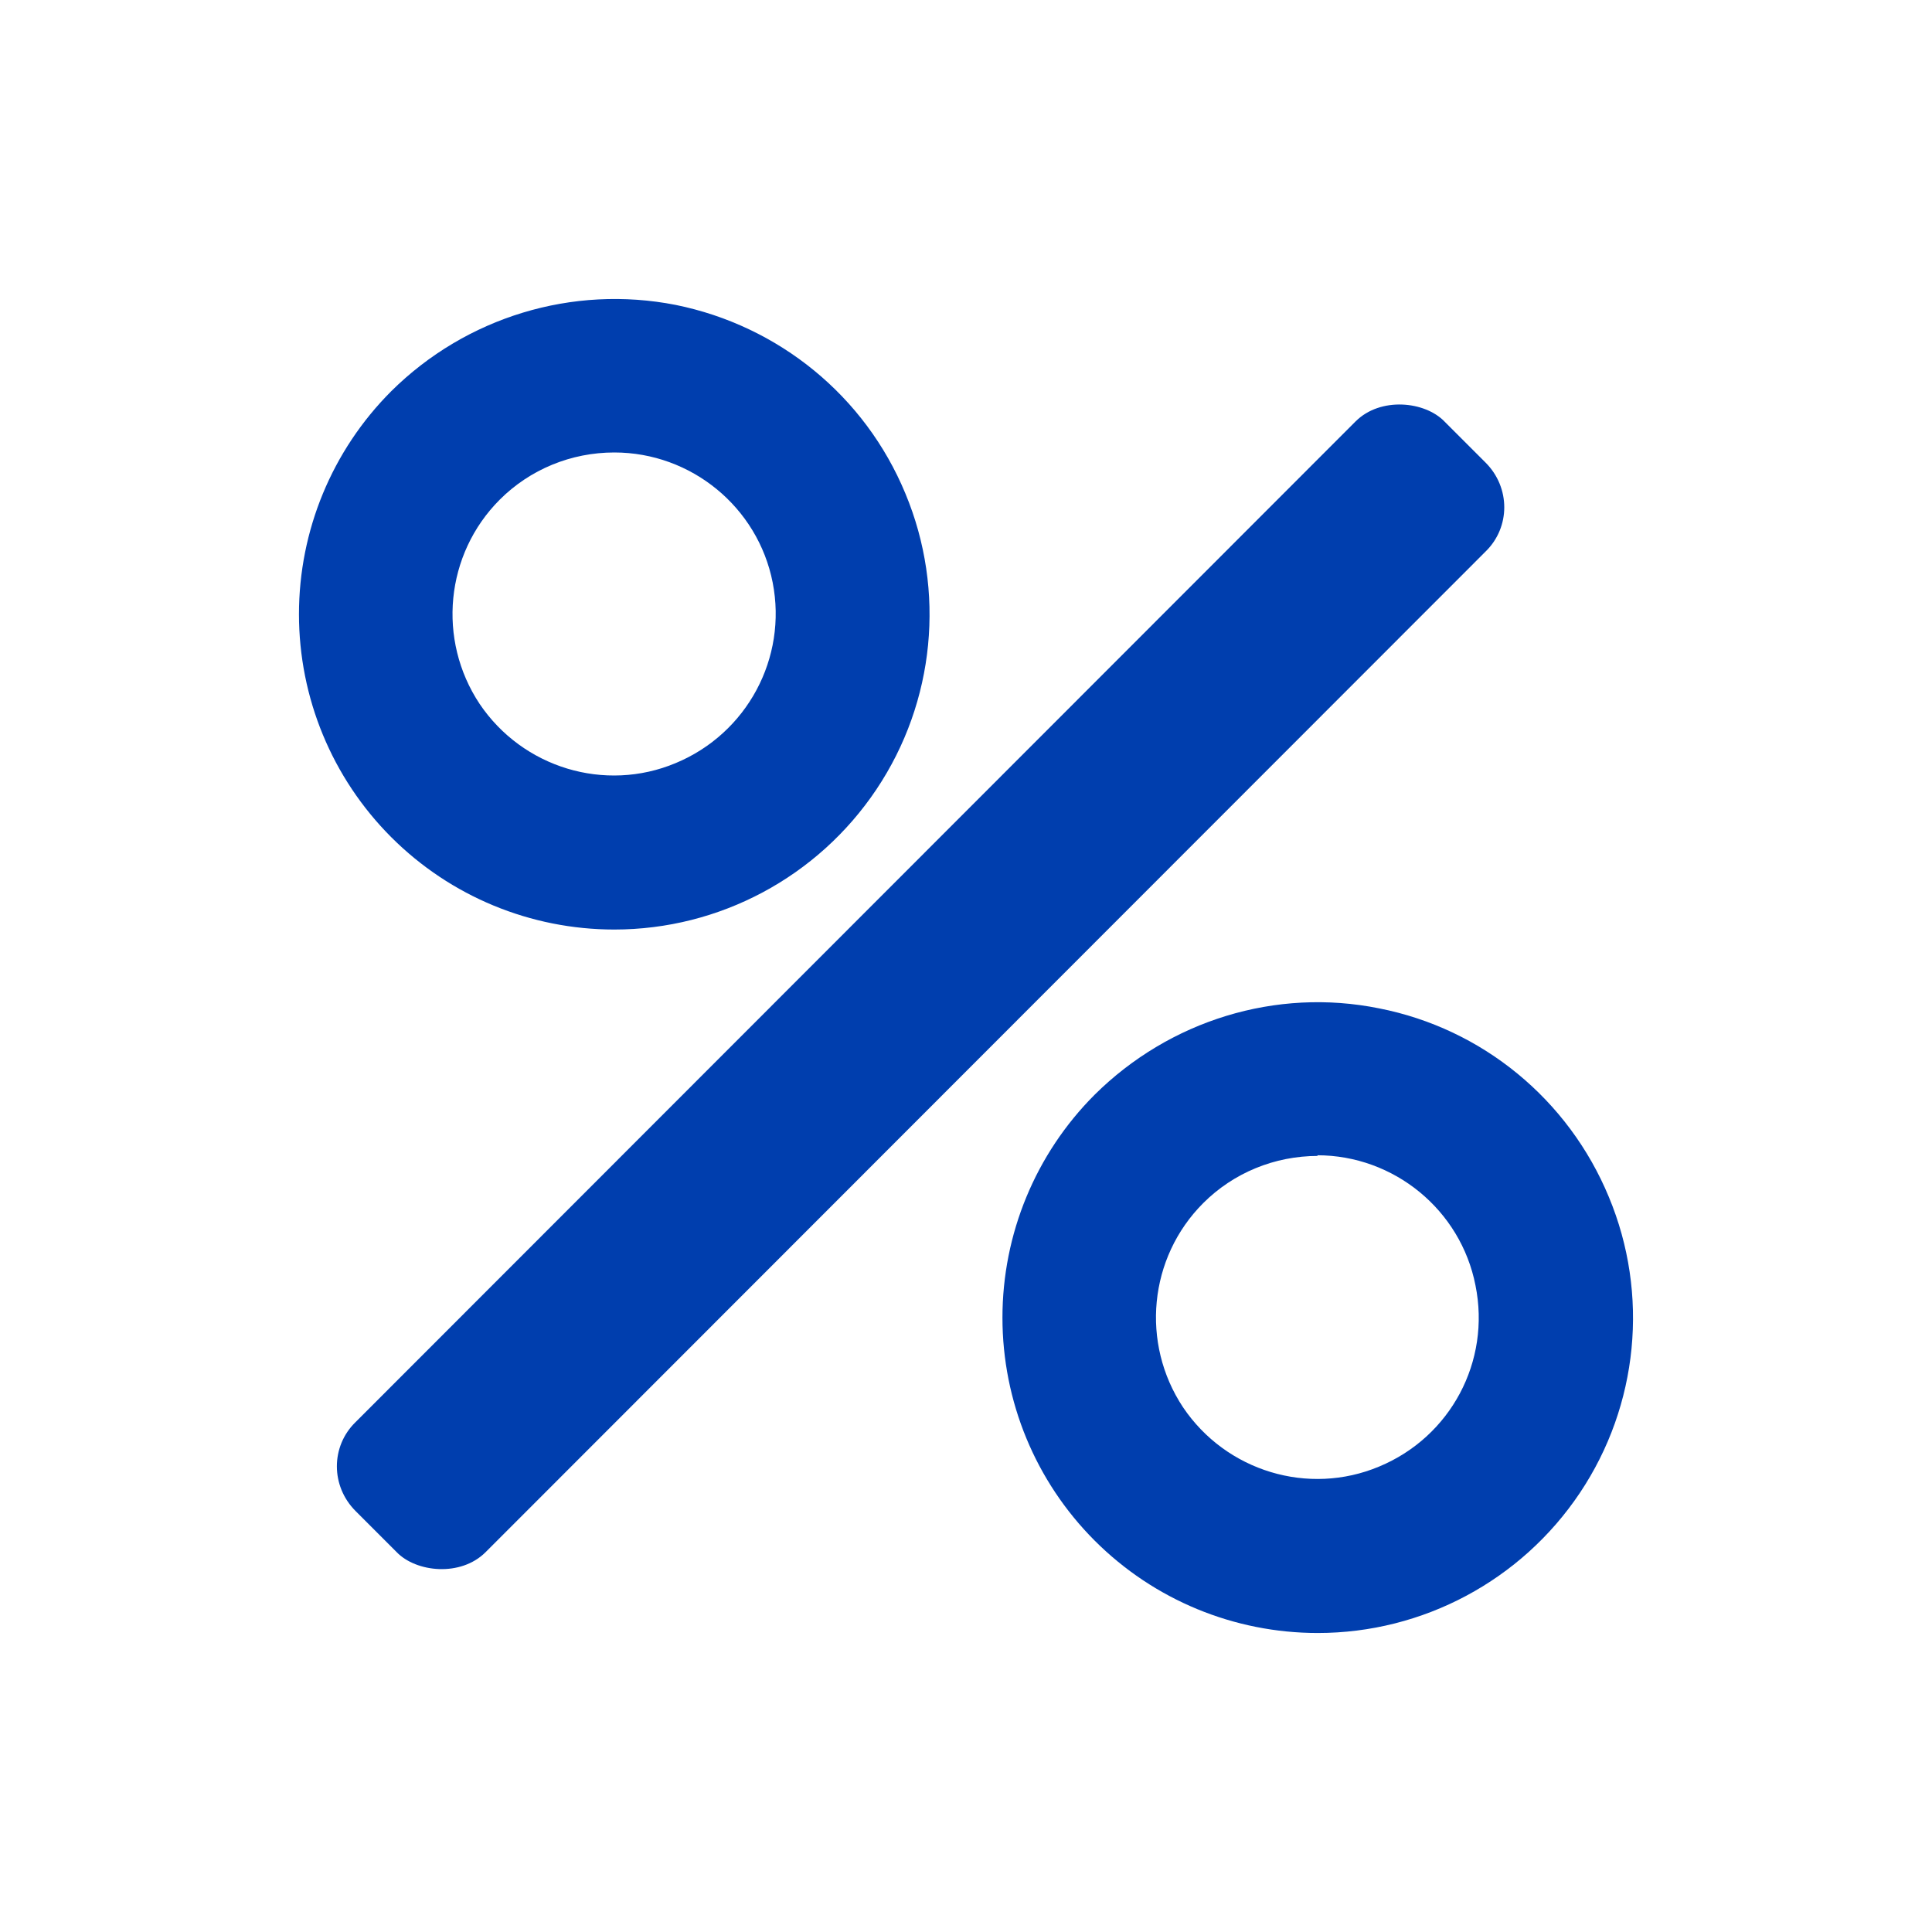 <svg xmlns="http://www.w3.org/2000/svg" fill="none" viewBox="0 0 126 126" height="126" width="126">
<path fill="#003EAE" d="M23.19 92.745L88.403 27.488C90.029 25.862 92.93 26.169 94.204 27.488L96.885 30.169C98.511 31.794 98.511 34.387 96.885 35.969L31.671 101.227C30.045 102.853 27.145 102.545 25.87 101.227L23.19 98.546C21.564 96.92 21.564 94.327 23.19 92.745Z"></path>
<path fill="#003EAE" d="M40.065 60.622C34.615 60.622 29.386 58.469 25.519 54.602C21.652 50.734 19.498 45.505 19.498 40.056C19.498 34.607 21.652 29.378 25.519 25.51C30.397 20.676 37.34 18.567 44.063 19.885C50.787 21.248 56.412 25.818 59.049 32.19C61.685 38.518 60.982 45.769 57.159 51.481C53.336 57.194 46.92 60.622 40.065 60.622ZM40.065 29.509C37.252 29.509 34.572 30.608 32.594 32.585C29.035 36.145 28.507 41.726 31.276 45.901C34.088 50.075 39.449 51.701 44.063 49.768C48.722 47.834 51.358 42.912 50.392 37.991C49.425 33.069 45.074 29.509 40.065 29.509Z"></path>
<path fill="#003EAE" d="M85.943 106.5C80.493 106.5 75.264 104.347 71.397 100.48C67.53 96.612 65.377 91.383 65.377 85.934C65.377 80.485 67.53 75.255 71.397 71.388C76.275 66.555 83.218 64.401 89.942 65.763C96.665 67.082 102.29 71.696 104.927 78.068C107.563 84.396 106.86 91.647 103.037 97.36C99.214 103.072 92.798 106.5 85.943 106.5ZM85.943 75.387C83.13 75.387 80.45 76.486 78.472 78.463C74.912 82.023 74.385 87.604 77.154 91.779C79.966 95.953 85.327 97.579 89.942 95.646C94.6 93.712 97.236 88.79 96.226 83.825C95.259 78.903 90.908 75.343 85.899 75.343L85.943 75.387Z"></path>
</svg>
